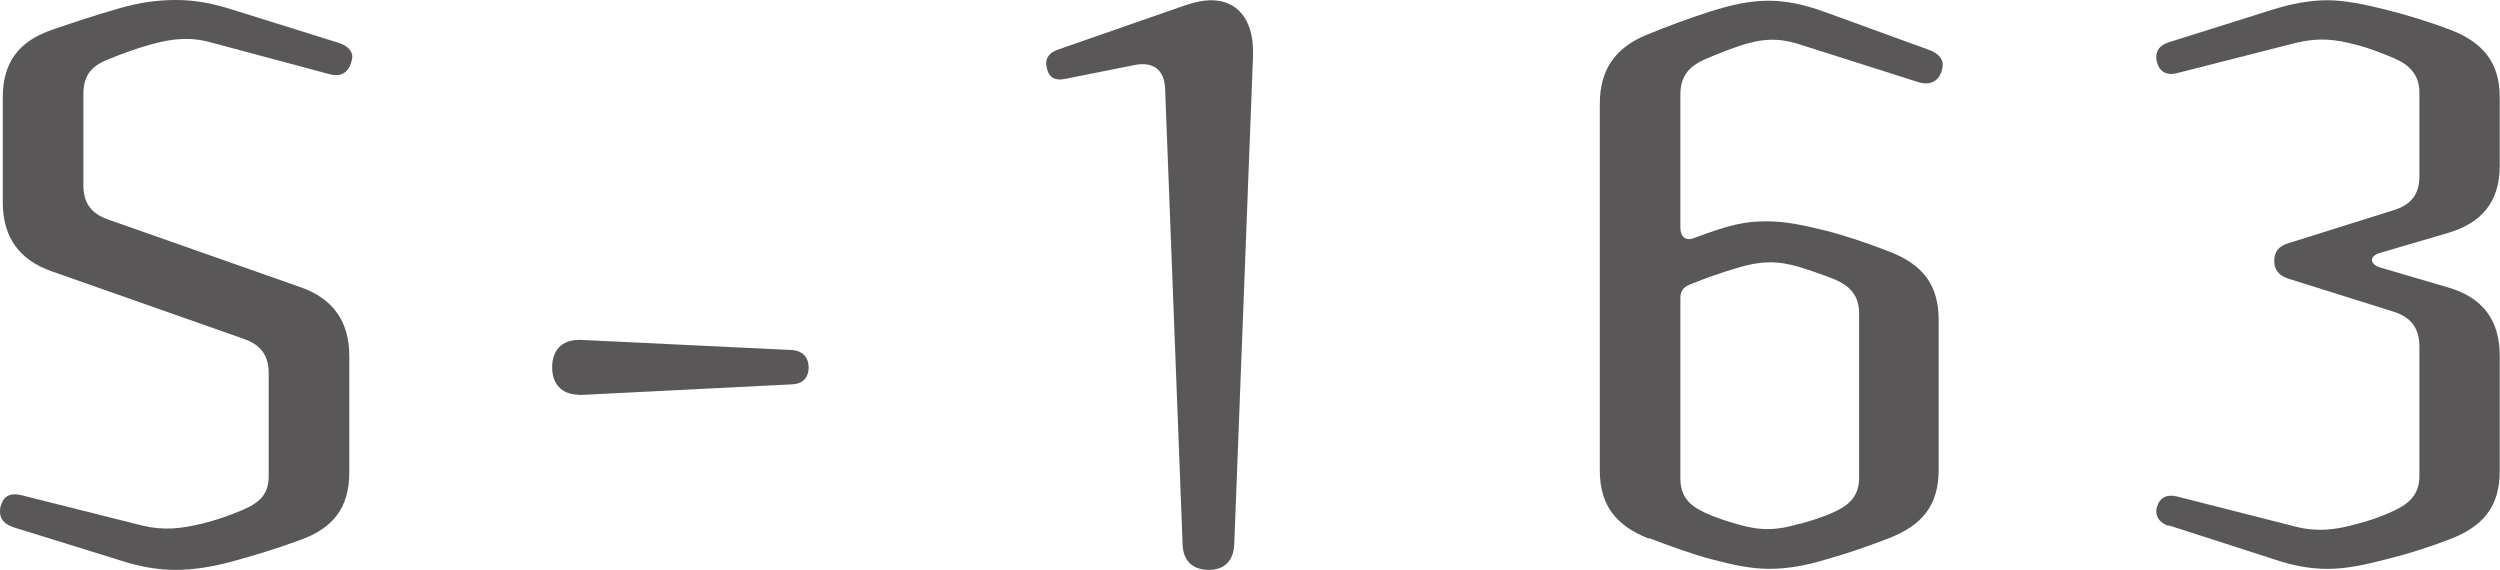 <svg width="79" height="18" viewBox="0 0 79 18" fill="none" xmlns="http://www.w3.org/2000/svg">
<g clip-path="url(#clip0_101_229)">
<path d="M0.386 16.644C0.129 16.556 0 16.388 0 16.179C0 16.115 0 16.051 0.024 15.987C0.112 15.666 0.345 15.562 0.683 15.65L4.483 16.604C5.182 16.773 5.712 16.709 6.411 16.54C6.836 16.436 7.278 16.283 7.704 16.099C8.234 15.866 8.491 15.594 8.491 15.04V11.8C8.491 11.246 8.258 10.909 7.728 10.717L1.639 8.575C0.603 8.214 0.088 7.492 0.088 6.393V3.072C0.088 1.973 0.594 1.291 1.679 0.93C2.354 0.698 3.061 0.465 3.736 0.273C4.394 0.08 4.965 0 5.559 0C6.154 0 6.708 0.104 7.318 0.297L10.709 1.356C10.982 1.444 11.134 1.612 11.134 1.797C11.134 1.837 11.11 1.925 11.094 1.989C10.99 2.31 10.757 2.43 10.435 2.35L6.724 1.356C6.049 1.163 5.519 1.203 4.796 1.396C4.33 1.524 3.864 1.693 3.398 1.885C2.868 2.094 2.635 2.414 2.635 2.968V5.848C2.635 6.401 2.868 6.738 3.398 6.93L9.487 9.072C10.524 9.433 11.038 10.155 11.038 11.254V14.92C11.038 16.043 10.532 16.701 9.447 17.078C8.748 17.334 8.065 17.543 7.367 17.735C6.732 17.904 6.162 18.008 5.543 18.008C4.973 18.008 4.402 17.904 3.808 17.711L0.394 16.652L0.386 16.644Z" fill="#595757"/>
<path d="M18.3 12.473C17.73 12.473 17.448 12.112 17.448 11.607C17.448 11.101 17.722 10.74 18.3 10.74H18.34L25.024 11.061C25.385 11.085 25.554 11.318 25.554 11.615C25.554 11.887 25.41 12.12 25.048 12.144L18.348 12.481H18.308L18.3 12.473Z" fill="#595757"/>
<path d="M37.371 17.214L36.817 2.791C36.793 2.198 36.431 1.941 35.861 2.053L33.652 2.494C33.354 2.559 33.145 2.454 33.081 2.158L33.057 2.013C33.057 1.805 33.186 1.652 33.419 1.572L37.427 0.176C37.724 0.072 38.022 0.008 38.279 0.008C39.082 0.008 39.596 0.601 39.596 1.62V1.748L39.002 17.206C38.978 17.735 38.681 18.008 38.199 18.008C37.717 18.008 37.395 17.751 37.371 17.222V17.214Z" fill="#595757"/>
<path d="M52.104 17.021C51.084 16.62 50.554 15.986 50.554 14.863V3.28C50.554 2.181 51.06 1.499 52.04 1.098C52.699 0.826 53.398 0.569 54.056 0.36C54.715 0.152 55.286 0.023 55.88 0.023C56.474 0.023 57.045 0.152 57.679 0.384L60.989 1.588C61.246 1.692 61.391 1.844 61.391 2.053C61.391 2.117 61.367 2.197 61.351 2.261C61.246 2.582 60.973 2.703 60.628 2.598L56.892 1.411C56.193 1.179 55.663 1.219 54.964 1.451C54.579 1.58 54.225 1.724 53.84 1.892C53.334 2.125 53.1 2.446 53.1 2.991V7.203C53.1 7.475 53.269 7.628 53.526 7.523C54.715 7.082 55.141 6.994 55.856 6.994C56.426 6.994 57.021 7.122 57.704 7.291C58.362 7.459 59.037 7.692 59.696 7.949C60.756 8.35 61.262 9.007 61.262 10.106V14.847C61.262 15.97 60.732 16.604 59.696 17.005C59.037 17.261 58.362 17.494 57.704 17.678C57.069 17.871 56.499 17.975 55.904 17.975C55.31 17.975 54.755 17.847 54.105 17.678C53.454 17.51 52.771 17.253 52.112 17.005L52.104 17.021ZM56.876 16.555C57.238 16.451 57.599 16.347 57.961 16.178C58.467 15.946 58.748 15.649 58.748 15.096V9.906C58.748 9.352 58.475 9.039 57.961 8.823C57.599 8.679 57.222 8.55 56.86 8.438C56.161 8.229 55.631 8.245 54.908 8.462C54.402 8.614 53.912 8.783 53.398 8.991C53.189 9.08 53.1 9.2 53.1 9.416V15.112C53.1 15.665 53.358 15.962 53.864 16.195C54.225 16.363 54.563 16.467 54.924 16.572C55.647 16.78 56.153 16.764 56.876 16.547V16.555Z" fill="#595757"/>
<path d="M68.525 16.62C68.292 16.532 68.139 16.387 68.139 16.155C68.139 16.115 68.139 16.067 68.163 16.011C68.251 15.714 68.484 15.609 68.798 15.69L72.549 16.644C73.224 16.813 73.802 16.748 74.477 16.556C74.879 16.452 75.264 16.323 75.666 16.131C76.156 15.898 76.453 15.601 76.453 15.048V10.941C76.453 10.387 76.196 10.034 75.666 9.858L72.292 8.799C72.019 8.711 71.866 8.527 71.866 8.246C71.866 7.949 72.011 7.781 72.292 7.692L75.666 6.633C76.196 6.465 76.453 6.128 76.453 5.575V2.928C76.453 2.374 76.156 2.061 75.666 1.845C75.264 1.676 74.879 1.524 74.477 1.42C73.754 1.227 73.248 1.187 72.549 1.355L68.798 2.31C68.476 2.398 68.243 2.27 68.163 1.973C68.139 1.909 68.139 1.845 68.139 1.805C68.139 1.572 68.267 1.428 68.525 1.339L71.81 0.305C72.429 0.112 72.999 0.008 73.545 0.008C74.092 0.008 74.71 0.136 75.393 0.305C76.068 0.473 76.751 0.69 77.425 0.938C78.462 1.339 78.992 1.973 78.992 3.08V5.238C78.992 6.361 78.438 7.035 77.377 7.355L75.216 7.989C74.855 8.093 74.879 8.35 75.216 8.454L77.377 9.088C78.462 9.409 78.992 10.123 78.992 11.246V14.887C78.992 16.011 78.462 16.644 77.401 17.045C76.727 17.302 76.068 17.511 75.385 17.679C74.726 17.847 74.156 17.976 73.561 17.976C72.967 17.976 72.437 17.871 71.802 17.655L68.516 16.596L68.525 16.62Z" fill="#595757"/>
</g>
<defs>
<clipPath id="clip0_101_229">
<rect width="79" height="18" fill="white"/>
</clipPath>
</defs>
</svg>
